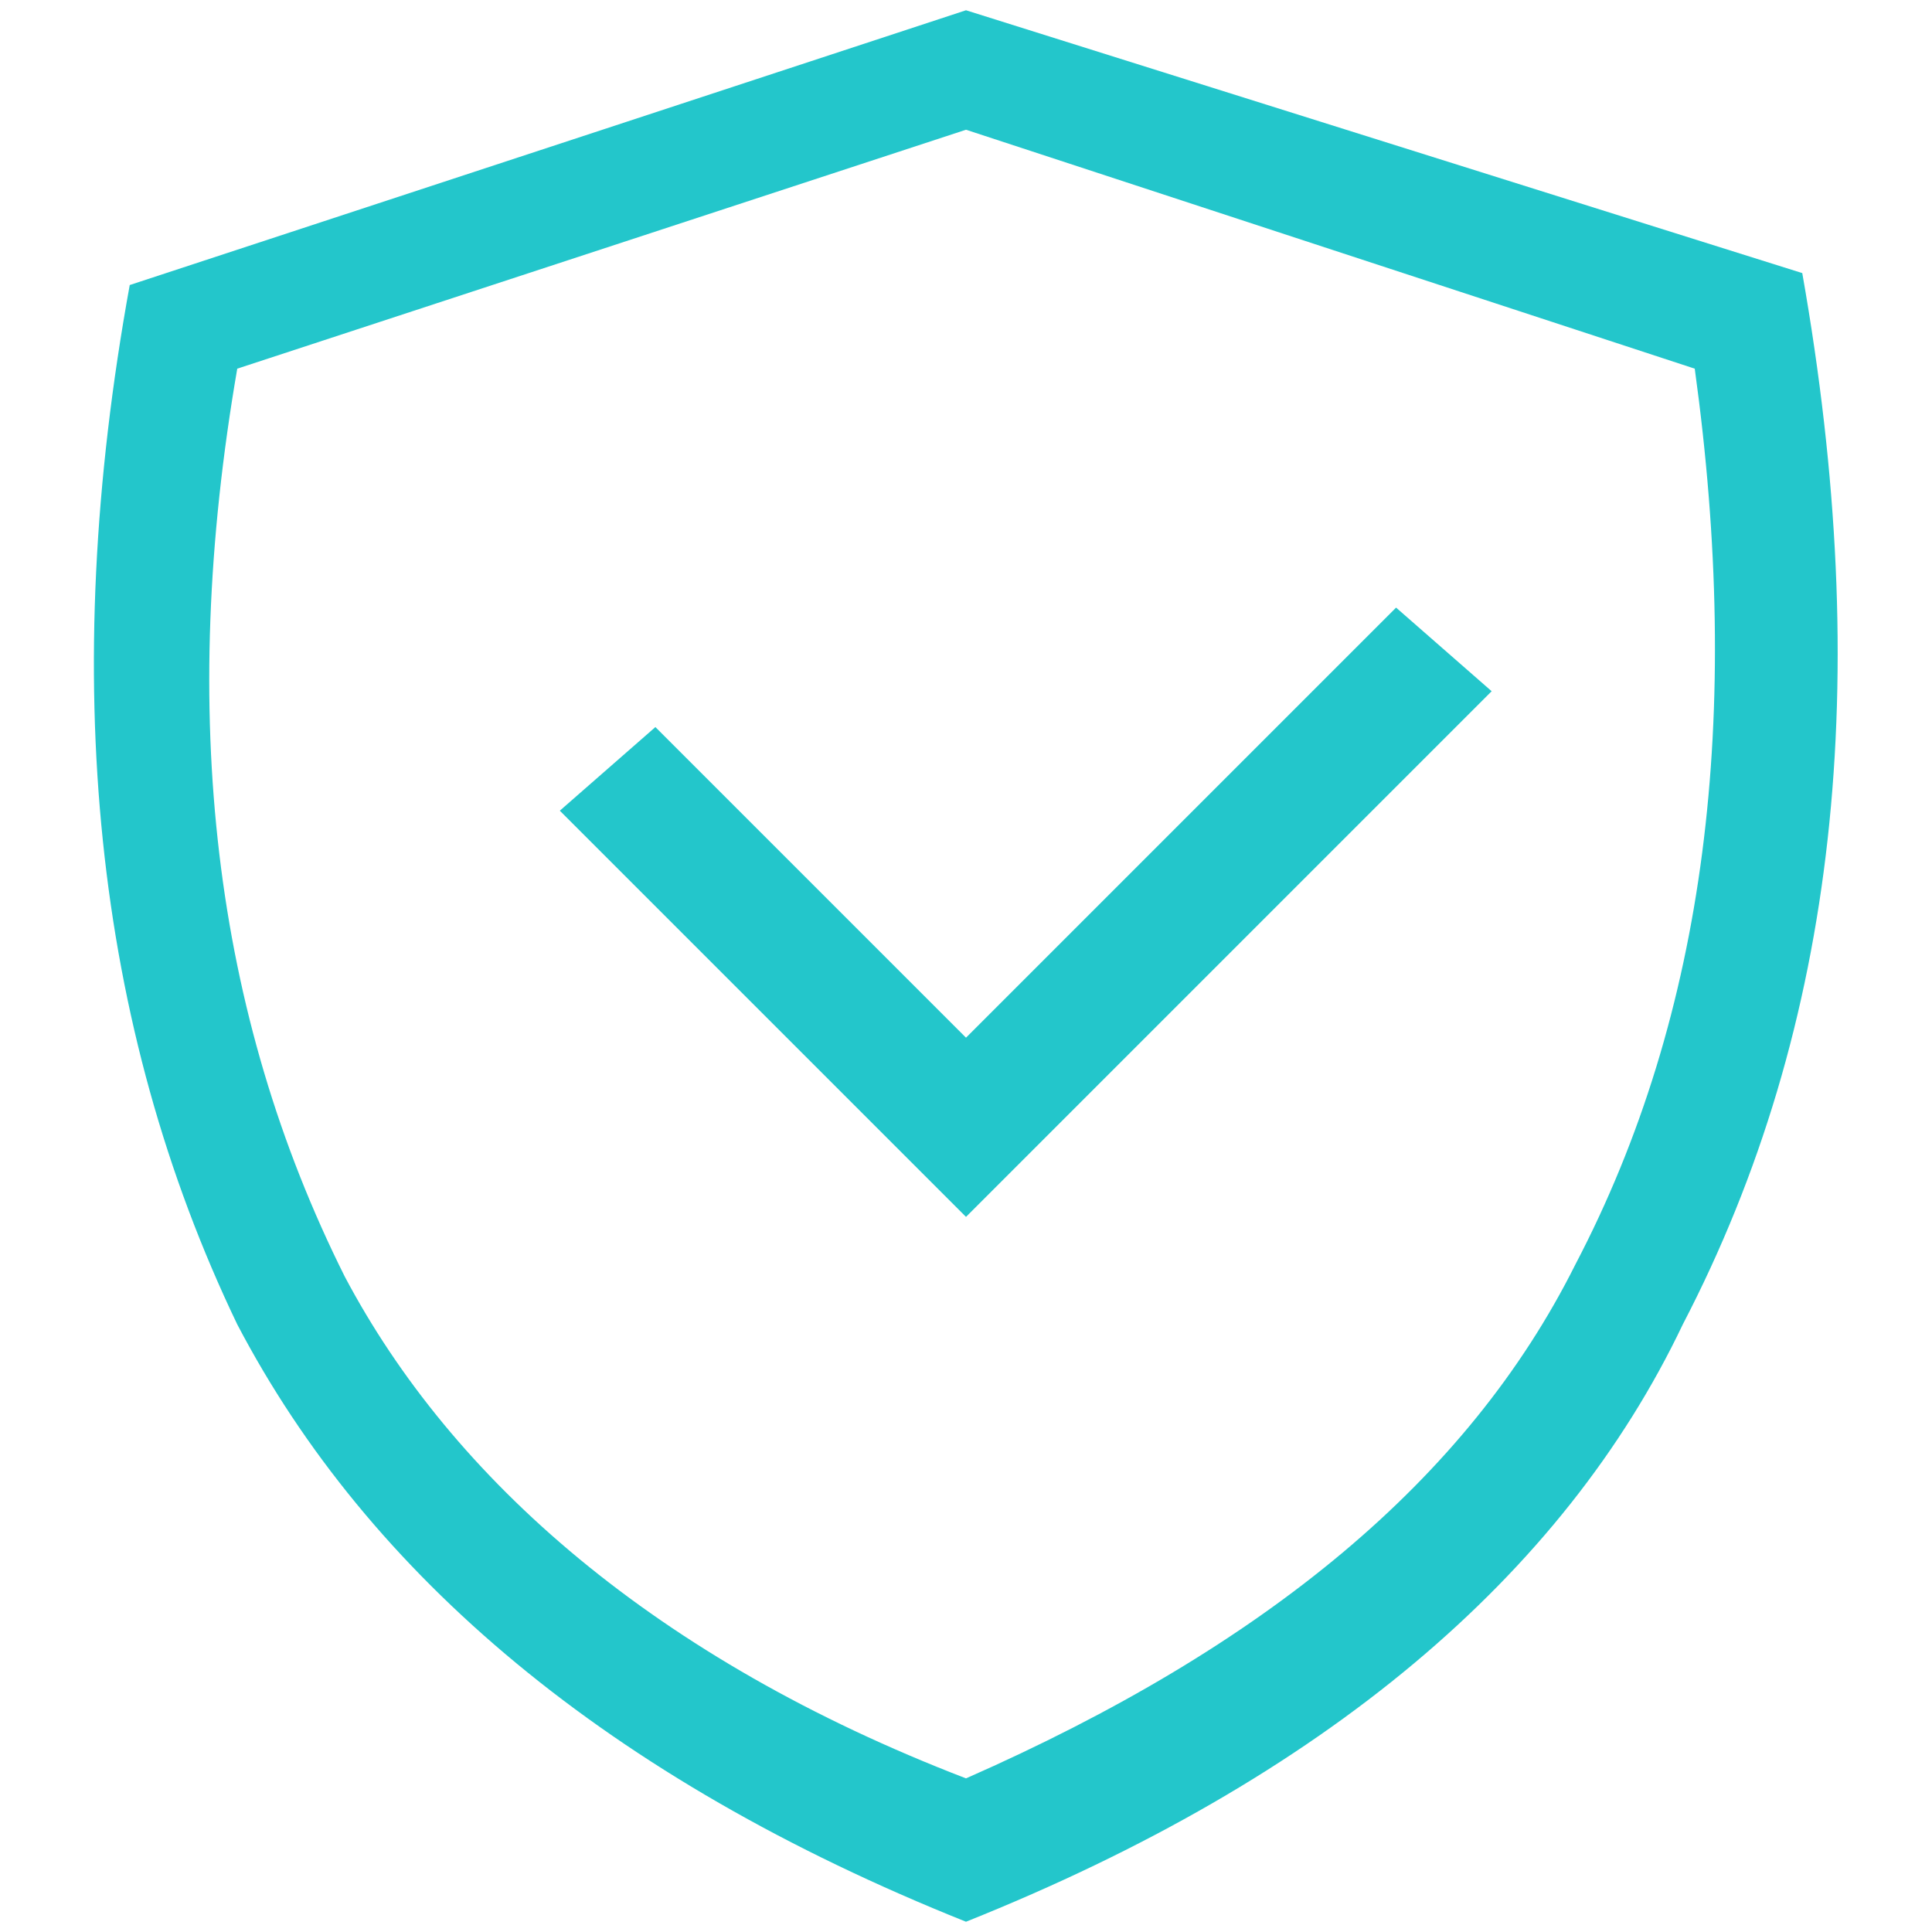 <?xml version="1.0" standalone="no"?><!DOCTYPE svg PUBLIC "-//W3C//DTD SVG 1.1//EN" "http://www.w3.org/Graphics/SVG/1.1/DTD/svg11.dtd"><svg t="1709611372147" class="icon" viewBox="0 0 1024 1024" version="1.1" xmlns="http://www.w3.org/2000/svg" p-id="3507" xmlns:xlink="http://www.w3.org/1999/xlink" width="200" height="200"><path d="M512 1018.558c189.959-75.984 316.599-183.627 379.919-316.599 82.316-158.3 101.312-341.927 63.32-557.214L512 5.442 68.761 151.077c-37.992 208.955-18.996 392.583 56.988 550.882C195.401 834.931 322.041 942.575 512 1018.558z m-329.263-341.927C113.085 537.328 94.089 379.028 125.749 195.401L512 68.761l386.251 126.64c25.328 183.627 6.332 341.927-63.32 474.899-56.988 113.976-164.631 202.623-322.931 272.275-164.631-63.32-272.275-158.3-329.263-265.943z" fill="#23c6cb" p-id="3508"></path><path d="M512 644.972L296.713 429.684l50.656-44.324L512 549.992 739.951 322.041l50.656 44.324z" fill="#23c6cb" p-id="3509"></path></svg>